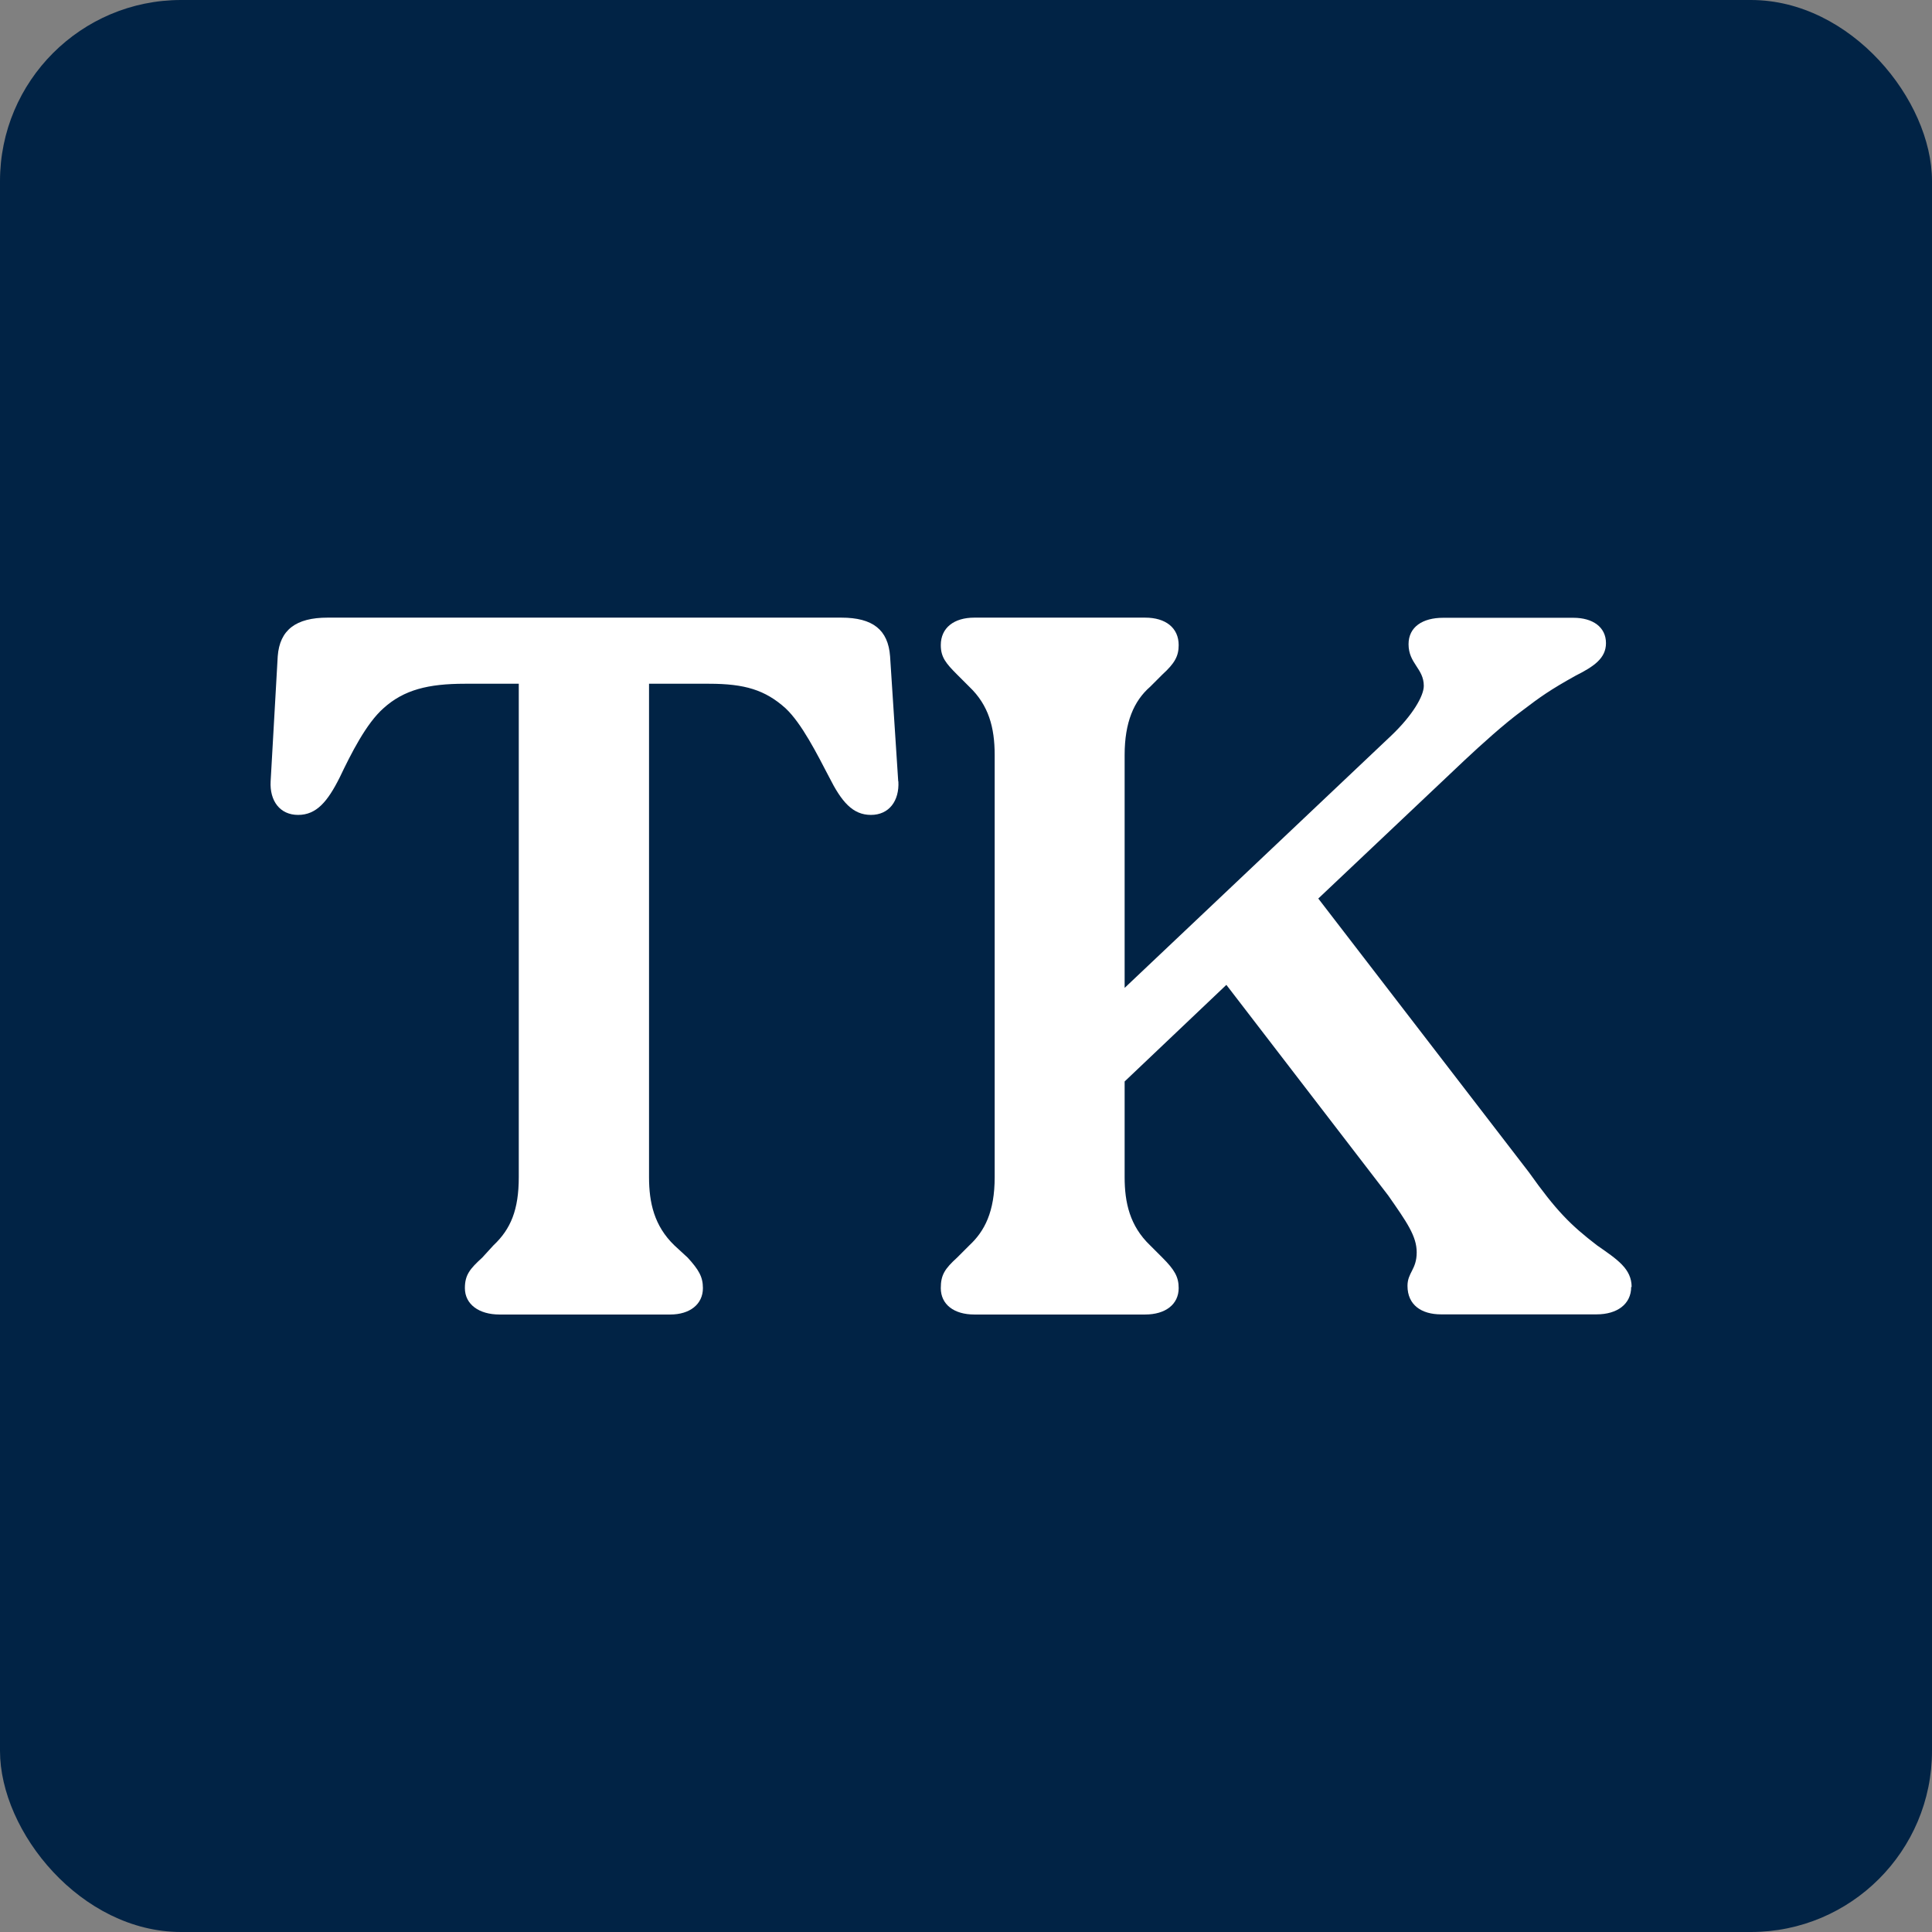 <svg xmlns="http://www.w3.org/2000/svg" version="1.1" xmlns:xlink="http://www.w3.org/1999/xlink" width="128" height="128"><rect width="100%" height="100%" fill="#808080" stroke="none"/><svg id="SvgjsSvg1001" data-name="Layer 1" xmlns="http://www.w3.org/2000/svg" width="128" height="128" viewBox="0 0 128 128">
  <defs>
    <style>
      .cls-1 {
        fill: #012345;
      }

      .cls-2 {
        fill: #fff;
      }
    </style>
  </defs>
  <rect class="cls-1" width="128" height="128" rx="12" ry="12"></rect>
  <path class="cls-2" d="M59.52,51.77c.07,1.28-.61,2.22-1.82,2.22s-1.95-.88-2.76-2.49c-.81-1.55-1.82-3.57-2.9-4.58-1.35-1.21-2.7-1.62-5.06-1.62h-3.98v32.69c0,1.68.34,3.23,1.68,4.52l.88.81c.74.81,1.01,1.28,1.01,2.02,0,1.08-.88,1.75-2.16,1.75h-11.32c-1.35,0-2.29-.67-2.29-1.75,0-.88.34-1.28,1.15-2.02l.74-.81c1.15-1.08,1.68-2.36,1.68-4.52v-32.69h-3.57c-2.43,0-4.04.4-5.39,1.62-1.15,1.01-2.16,3.03-2.9,4.58-.81,1.62-1.55,2.49-2.76,2.49s-1.89-.94-1.82-2.22l.47-8.29c.13-1.75,1.21-2.56,3.3-2.56h34.04c2.09,0,3.1.81,3.23,2.56l.54,8.29ZM108.07,85.26c0,1.15-.94,1.82-2.29,1.82h-10.31c-1.28,0-2.22-.61-2.22-1.89,0-.88.61-1.08.61-2.22,0-1.08-.67-2.02-1.89-3.77l-10.72-13.95-6.74,6.4v6.34c0,1.68.34,3.23,1.69,4.52l.81.81c.81.81,1.08,1.28,1.08,2.02,0,1.08-.88,1.75-2.22,1.75h-11.32c-1.35,0-2.22-.67-2.22-1.75,0-.88.27-1.28,1.08-2.02l.81-.81c1.01-.94,1.68-2.22,1.68-4.52v-27.97c0-1.82-.4-3.3-1.68-4.52l-.81-.81c-.74-.74-1.08-1.15-1.08-1.95,0-1.15.88-1.82,2.22-1.82h11.32c1.35,0,2.22.67,2.22,1.82,0,.74-.27,1.21-1.08,1.95l-.81.81c-1.08.94-1.69,2.36-1.69,4.52v15.43l17.66-16.71c1.42-1.35,2.16-2.63,2.16-3.3,0-1.15-1.01-1.48-1.01-2.76,0-1.15.94-1.75,2.29-1.75h8.63c1.28,0,2.16.61,2.16,1.68,0,1.01-.81,1.55-2.02,2.16-1.69.94-2.36,1.42-3.5,2.29-1.21.88-2.76,2.29-3.84,3.3l-9.7,9.17,13.95,18.13c1.82,2.56,2.76,3.5,4.52,4.85,1.35.94,2.29,1.55,2.29,2.76Z"></path>
</svg><style>@media (prefers-color-scheme: light) { :root { filter: none; } }
@media (prefers-color-scheme: dark) { :root { filter: none; } }
</style></svg>